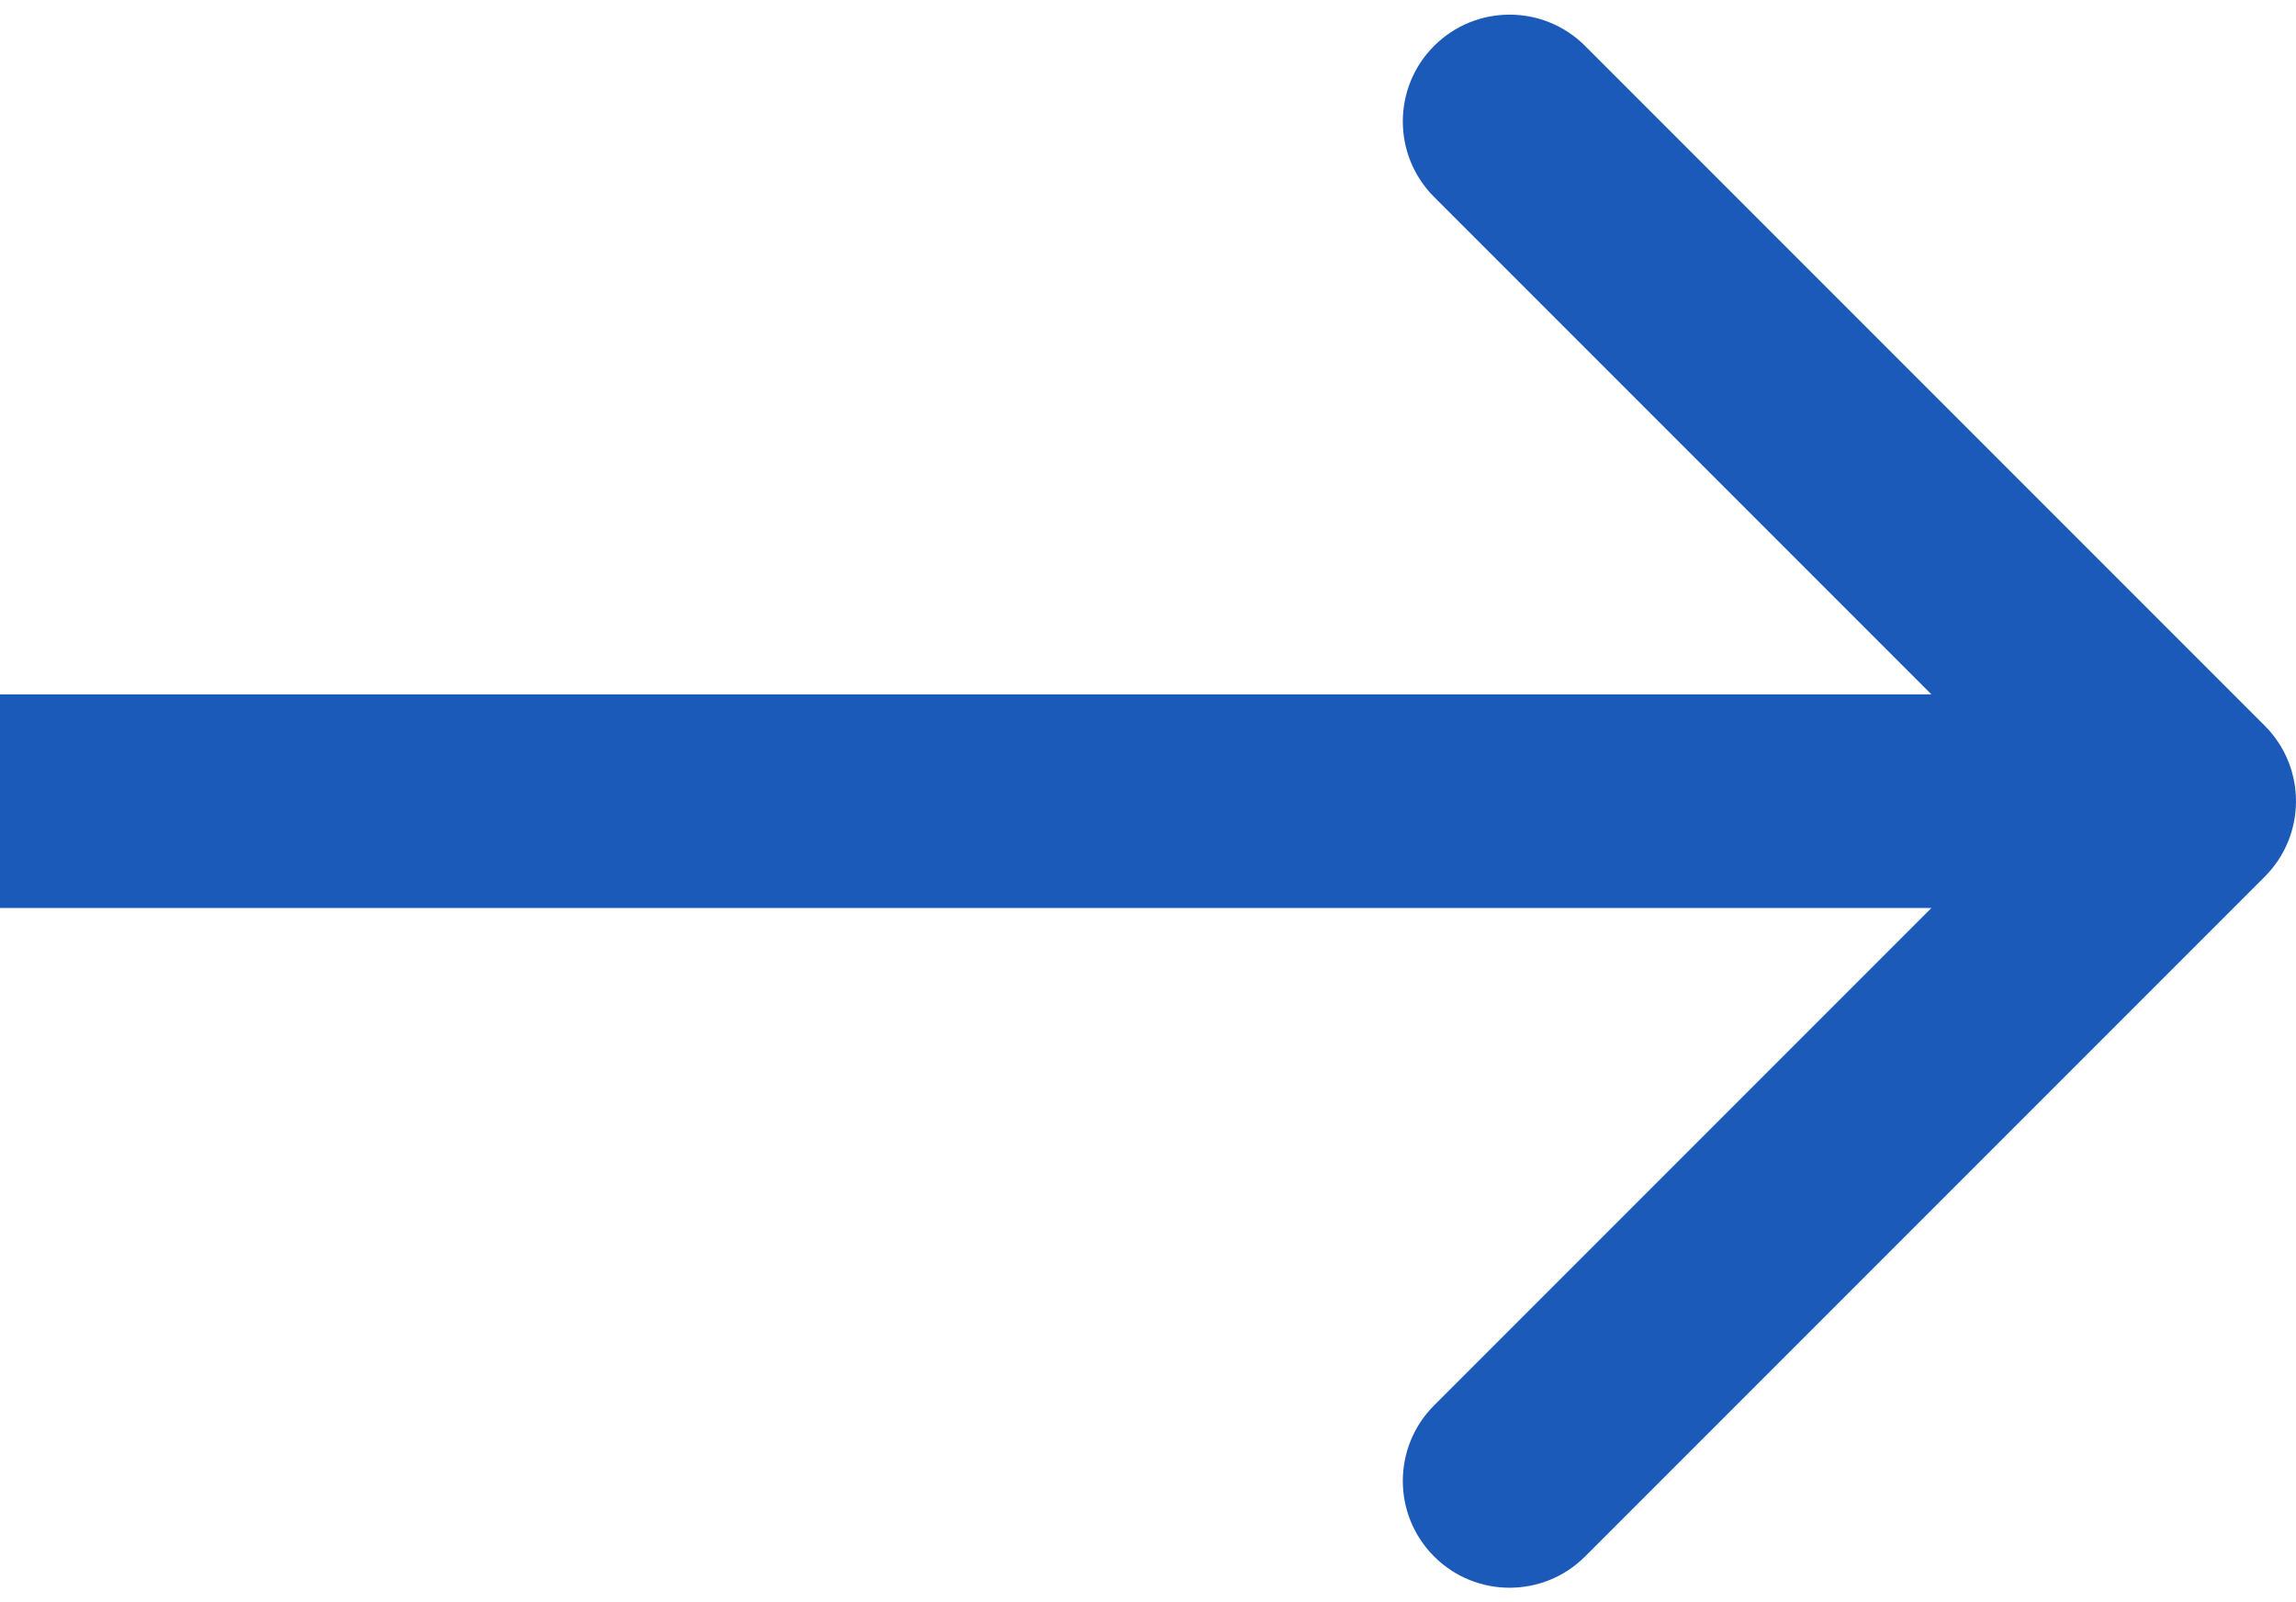 <?xml version="1.0" encoding="UTF-8"?> <svg xmlns="http://www.w3.org/2000/svg" width="43" height="30" viewBox="0 0 43 30" fill="none"><path d="M42.414 16.416C43.195 15.635 43.195 14.369 42.414 13.588L29.686 0.86C28.905 0.079 27.639 0.079 26.858 0.86C26.077 1.641 26.077 2.907 26.858 3.688L38.172 15.002L26.858 26.316C26.077 27.097 26.077 28.363 26.858 29.144C27.639 29.925 28.905 29.925 29.686 29.144L42.414 16.416ZM0 15.002L-1.11273e-07 17.002L41 17.002L41 15.002L41 13.002L1.11273e-07 13.002L0 15.002Z" fill="#1B5AB8"></path></svg> 